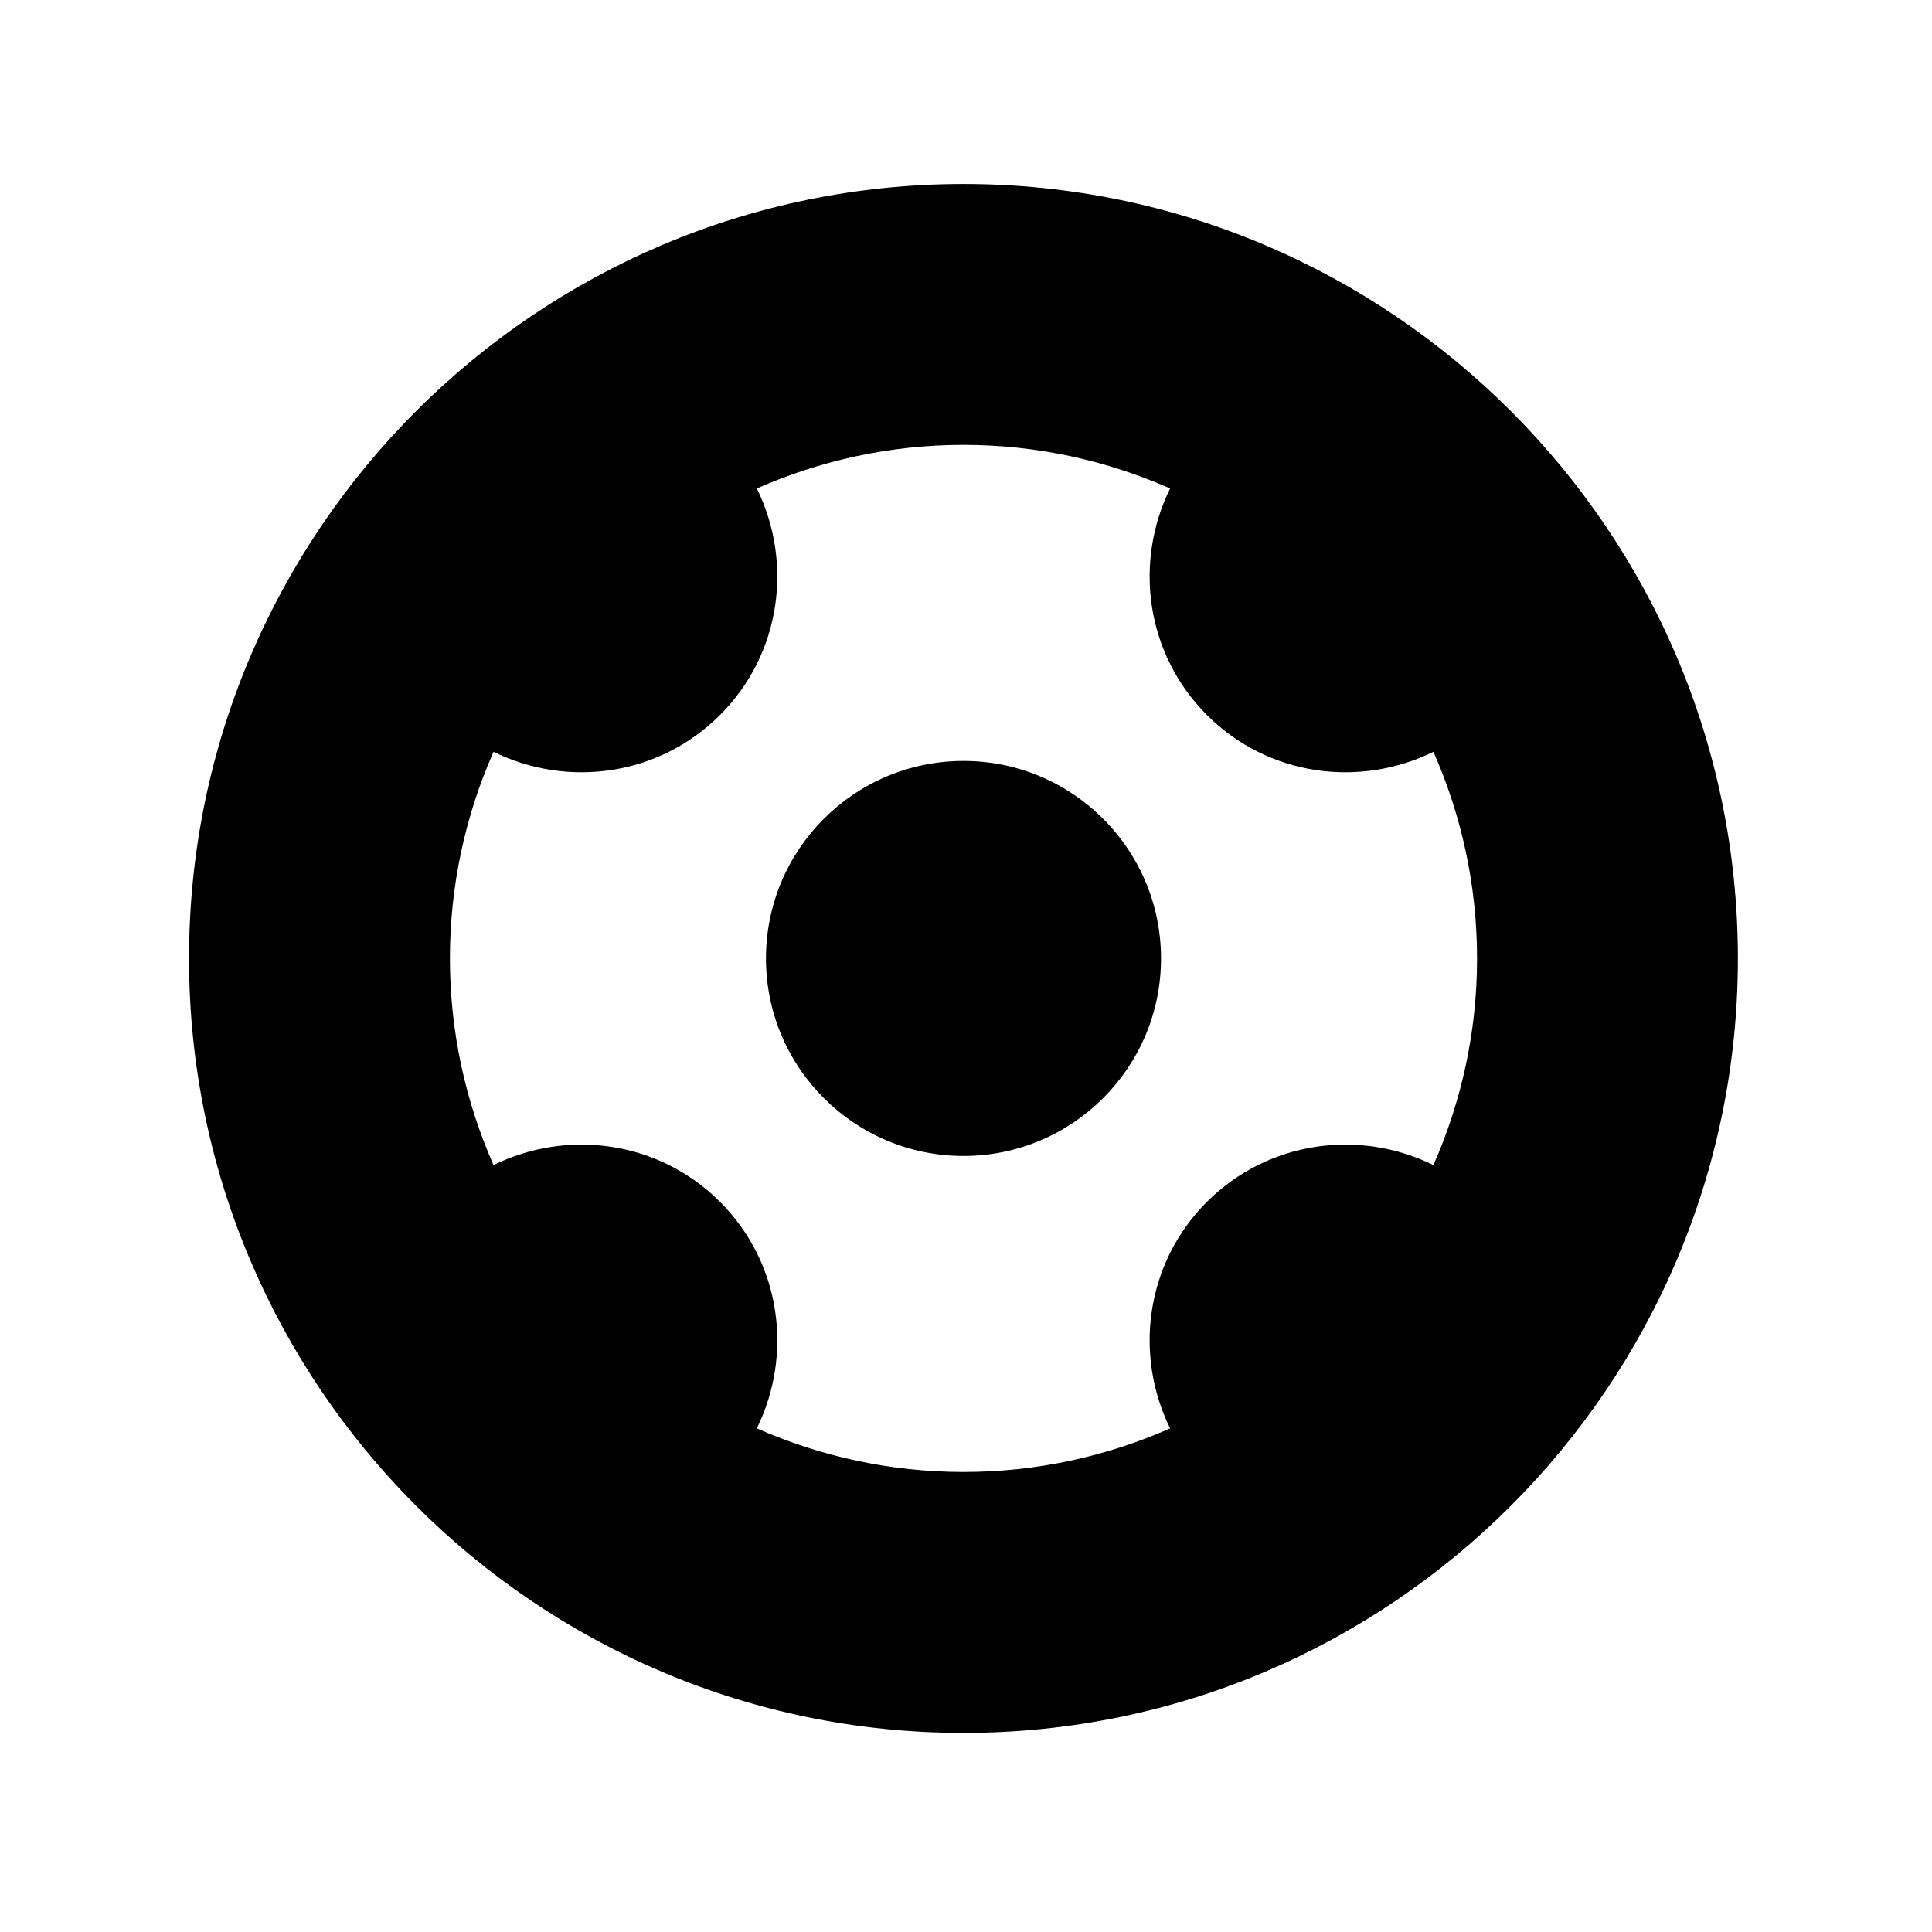 <?xml version="1.0" encoding="iso-8859-1"?>
<!-- Generator: Adobe Illustrator 16.0.4, SVG Export Plug-In . SVG Version: 6.00 Build 0)  -->
<!DOCTYPE svg PUBLIC "-//W3C//DTD SVG 1.1//EN" "http://www.w3.org/Graphics/SVG/1.1/DTD/svg11.dtd">
<svg version="1.1" id="Capa_1" xmlns="http://www.w3.org/2000/svg" xmlns:xlink="http://www.w3.org/1999/xlink" x="0px" y="0px"
	 width="64px" height="64px" viewBox="0 0 64 64" style="enable-background:new 0 0 64 64;" xml:space="preserve">
<g>
	<path d="M31.917,6.095c-14.146,0-25.655,11.509-25.655,25.655c0,14.146,11.509,25.655,25.655,25.655
		c14.146,0,25.653-11.509,25.653-25.655C57.57,17.604,46.062,6.095,31.917,6.095z M47.484,38.594
		c-2.443-1.201-5.471-0.813-7.504,1.219c-2.032,2.033-2.42,5.061-1.219,7.504c-2.096,0.924-4.408,1.444-6.845,1.444
		c-2.437,0-4.749-0.521-6.845-1.444c1.202-2.443,0.814-5.471-1.219-7.504c-2.033-2.032-5.06-2.42-7.504-1.219
		c-0.923-2.096-1.444-4.408-1.444-6.845c0-2.437,0.521-4.749,1.444-6.845c2.444,1.202,5.471,0.814,7.504-1.219
		c2.033-2.033,2.42-5.06,1.219-7.504c2.096-0.923,4.408-1.444,6.845-1.444c2.437,0,4.749,0.521,6.845,1.444
		c-1.201,2.444-0.813,5.471,1.219,7.504c2.033,2.033,5.061,2.421,7.504,1.219c0.924,2.096,1.445,4.408,1.445,6.845
		C48.93,34.186,48.408,36.498,47.484,38.594z"/>
	<circle cx="31.917" cy="31.75" r="6.543"/>
</g>
</svg>

